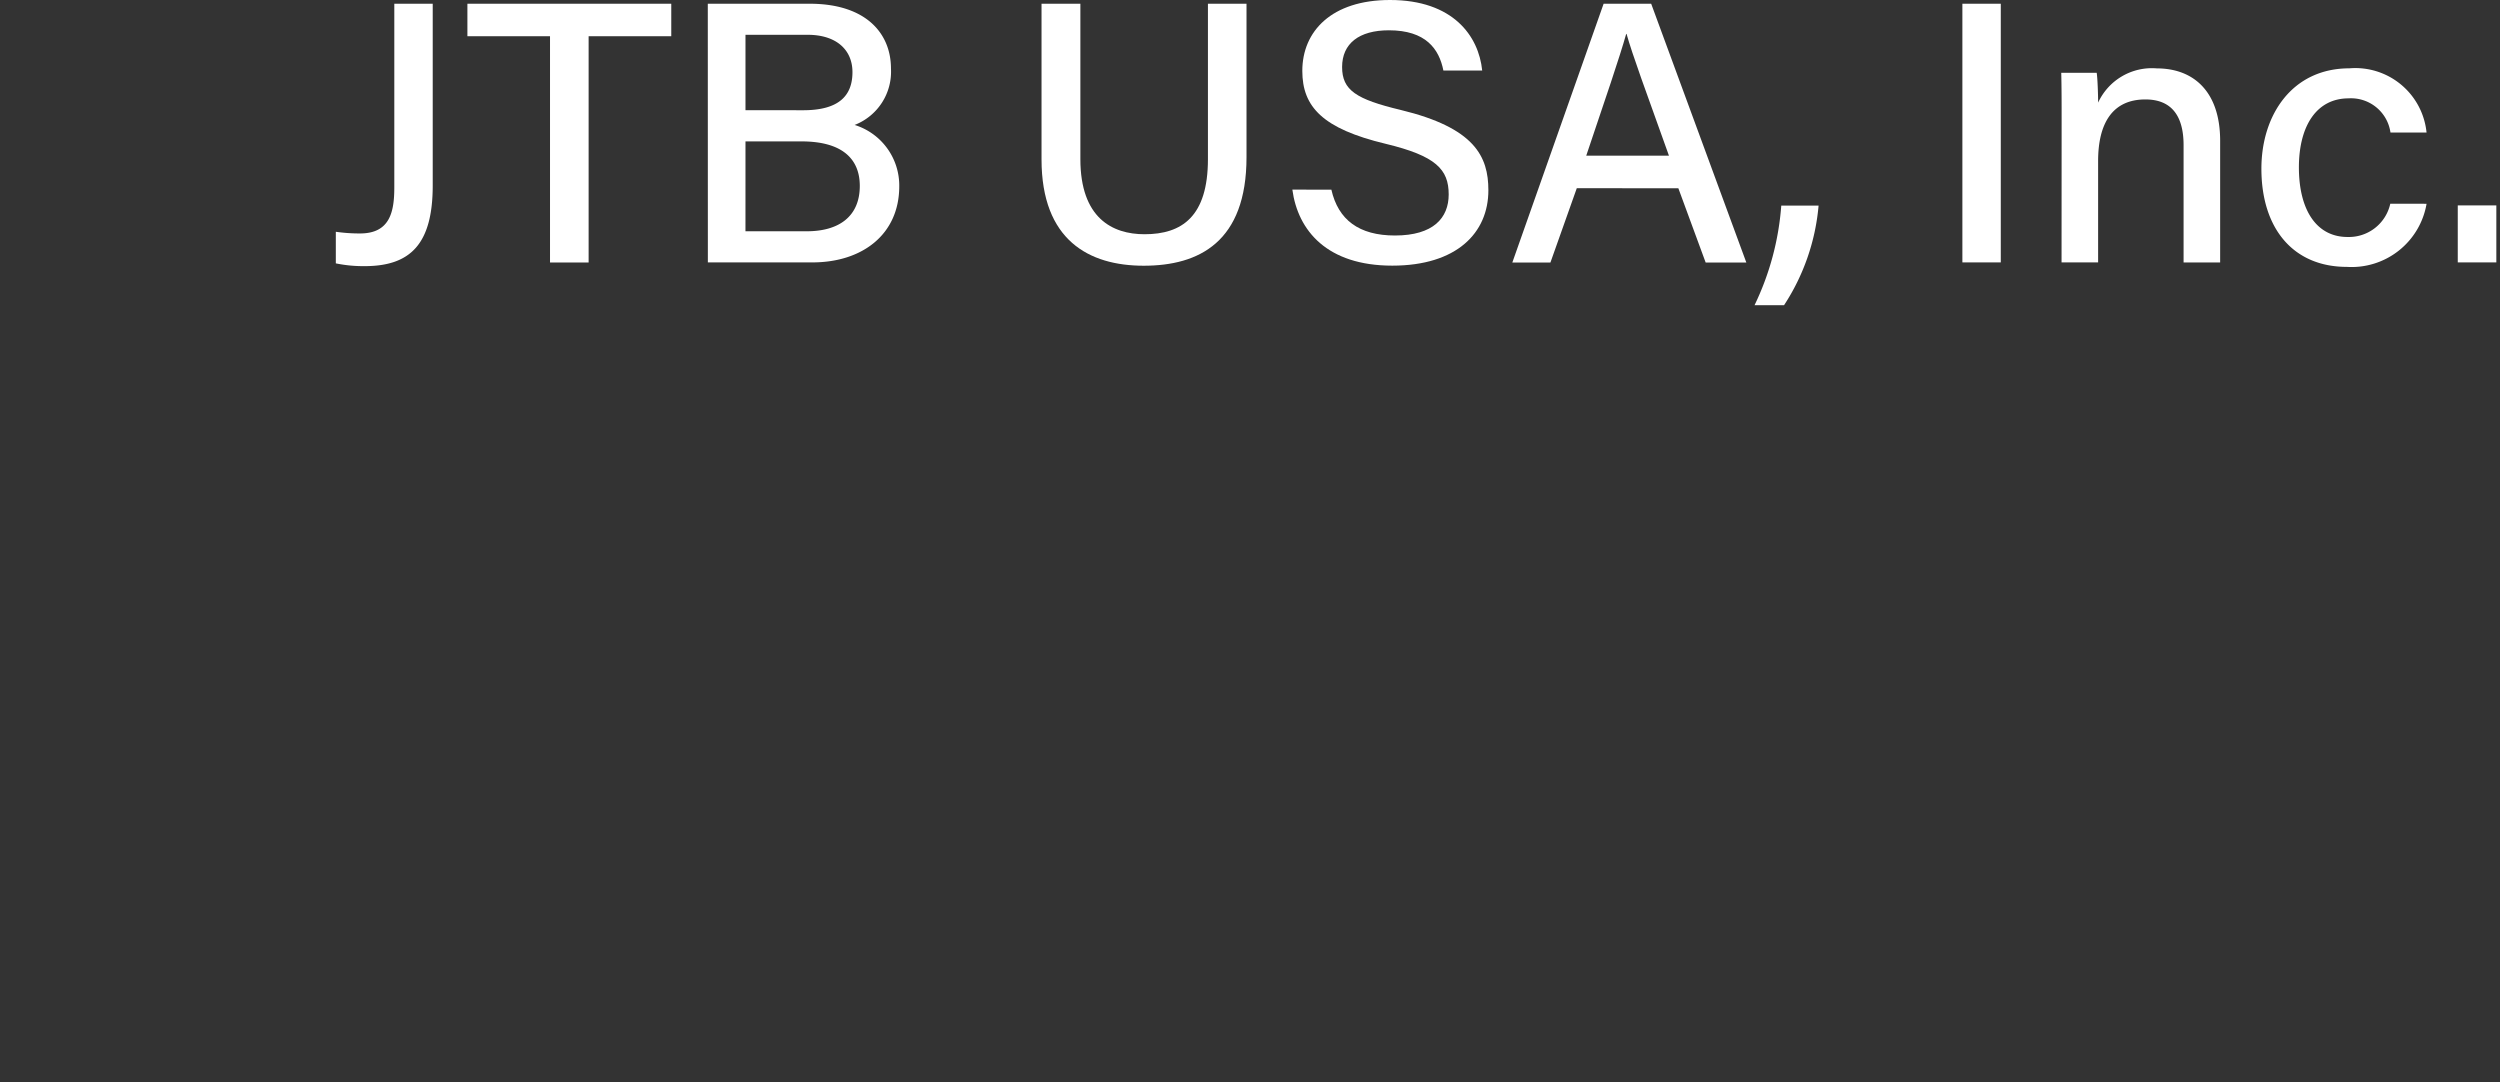 <svg xmlns="http://www.w3.org/2000/svg" xmlns:xlink="http://www.w3.org/1999/xlink" width="134" height="58" viewBox="0 0 134 58"><rect x="0" y="0" width="134" height="58" fill="#333333" stroke="none"/><defs><clipPath id="a"><rect width="115.804" height="16.359" fill="#fff"/></clipPath></defs><g transform="translate(-3534 3808)"><g transform="translate(3552 -3808)"><g transform="translate(0 0)" clip-path="url(#a)"><path d="M5.194,10.074c0,3.141-1.2,4.321-3.652,4.321A7.278,7.278,0,0,1,0,14.247V12.553a8.9,8.9,0,0,0,1.3.09c1.614,0,1.835-1.176,1.835-2.481V.33H5.194Z" transform="translate(0 -0.13)" fill="#fff"/><path d="M16.089,2.072H11.661V.33H22.588V2.072h-4.43V14.2H16.089Z" transform="translate(-4.608 -0.13)" fill="#fff"/><path d="M32.964.33h5.461c3.011,0,4.357,1.581,4.357,3.479a3.06,3.06,0,0,1-1.948,3.018,3.4,3.4,0,0,1,2.392,3.29c0,2.568-1.969,4.078-4.659,4.078h-5.6Zm5.11,5.709c1.9,0,2.644-.762,2.644-2.044,0-1.187-.858-2-2.4-2H34.984v4.04Zm-3.091,6.487h3.289c1.718,0,2.839-.792,2.839-2.431,0-1.432-.921-2.386-3.127-2.386h-3Z" transform="translate(-13.026 -0.13)" fill="#fff"/><path d="M64.62.33V8.658c0,3.159,1.714,4.027,3.437,4.027,2.009,0,3.4-.951,3.4-4.027V.33h2.068V8.553c0,4.544-2.543,5.82-5.51,5.82-2.937,0-5.477-1.371-5.477-5.7V.33Z" transform="translate(-24.712 -0.13)" fill="#fff"/><path d="M86.858,10.167c.365,1.612,1.475,2.456,3.408,2.456,2.056,0,2.88-.942,2.88-2.2,0-1.342-.68-2.066-3.382-2.716C86.4,6.9,85.3,5.733,85.3,3.8c0-2.127,1.573-3.8,4.7-3.8,3.374,0,4.753,1.922,4.942,3.782H92.862c-.229-1.161-.944-2.158-2.922-2.158-1.6,0-2.507.712-2.507,1.969,0,1.238.746,1.727,3.14,2.3,3.969.96,4.7,2.492,4.7,4.305,0,2.292-1.706,4.041-5.149,4.041-3.494,0-5.061-1.873-5.358-4.076Z" transform="translate(-33.496 0)" fill="#fff"/><path d="M107.713,10.217,106.3,14.2h-2.042L109.151.33H111.7L116.8,14.2H114.62l-1.463-3.978Zm4.94-1.742c-1.257-3.509-1.966-5.432-2.272-6.525h-.021c-.339,1.212-1.129,3.525-2.141,6.525Z" transform="translate(-41.197 -0.13)" fill="#fff"/><path d="M125.722,23.558a14.794,14.794,0,0,0,1.433-5.339h2a11.574,11.574,0,0,1-1.851,5.339Z" transform="translate(-49.679 -7.199)" fill="#fff"/><rect width="2.058" height="13.865" transform="translate(87.184 0.2)" fill="#fff"/><path d="M152.922,8.856c0-.878,0-1.78-.02-2.561h1.9c.049.292.078,1.29.076,1.6a3.172,3.172,0,0,1,3.151-1.836c1.931,0,3.39,1.207,3.39,3.88v6.522h-1.96V10.177c0-1.46-.556-2.454-2.049-2.454-1.777,0-2.532,1.3-2.532,3.3v5.435h-1.96Z" transform="translate(-60.419 -2.393)" fill="#fff"/><path d="M179.49,13.315a4.076,4.076,0,0,1-4.272,3.383c-2.867,0-4.581-2.047-4.581-5.263,0-2.9,1.666-5.379,4.709-5.379a3.837,3.837,0,0,1,4.143,3.439h-1.934a2.135,2.135,0,0,0-2.247-1.83c-1.7,0-2.661,1.461-2.661,3.7,0,2.285.945,3.73,2.606,3.73a2.273,2.273,0,0,0,2.292-1.782Z" transform="translate(-67.426 -2.393)" fill="#fff"/><rect width="2.069" height="3.056" transform="translate(113.736 11.008)" fill="#fff"/></g></g><rect width="134" height="58" transform="translate(3534 -3808)" fill="none"/></g></svg>